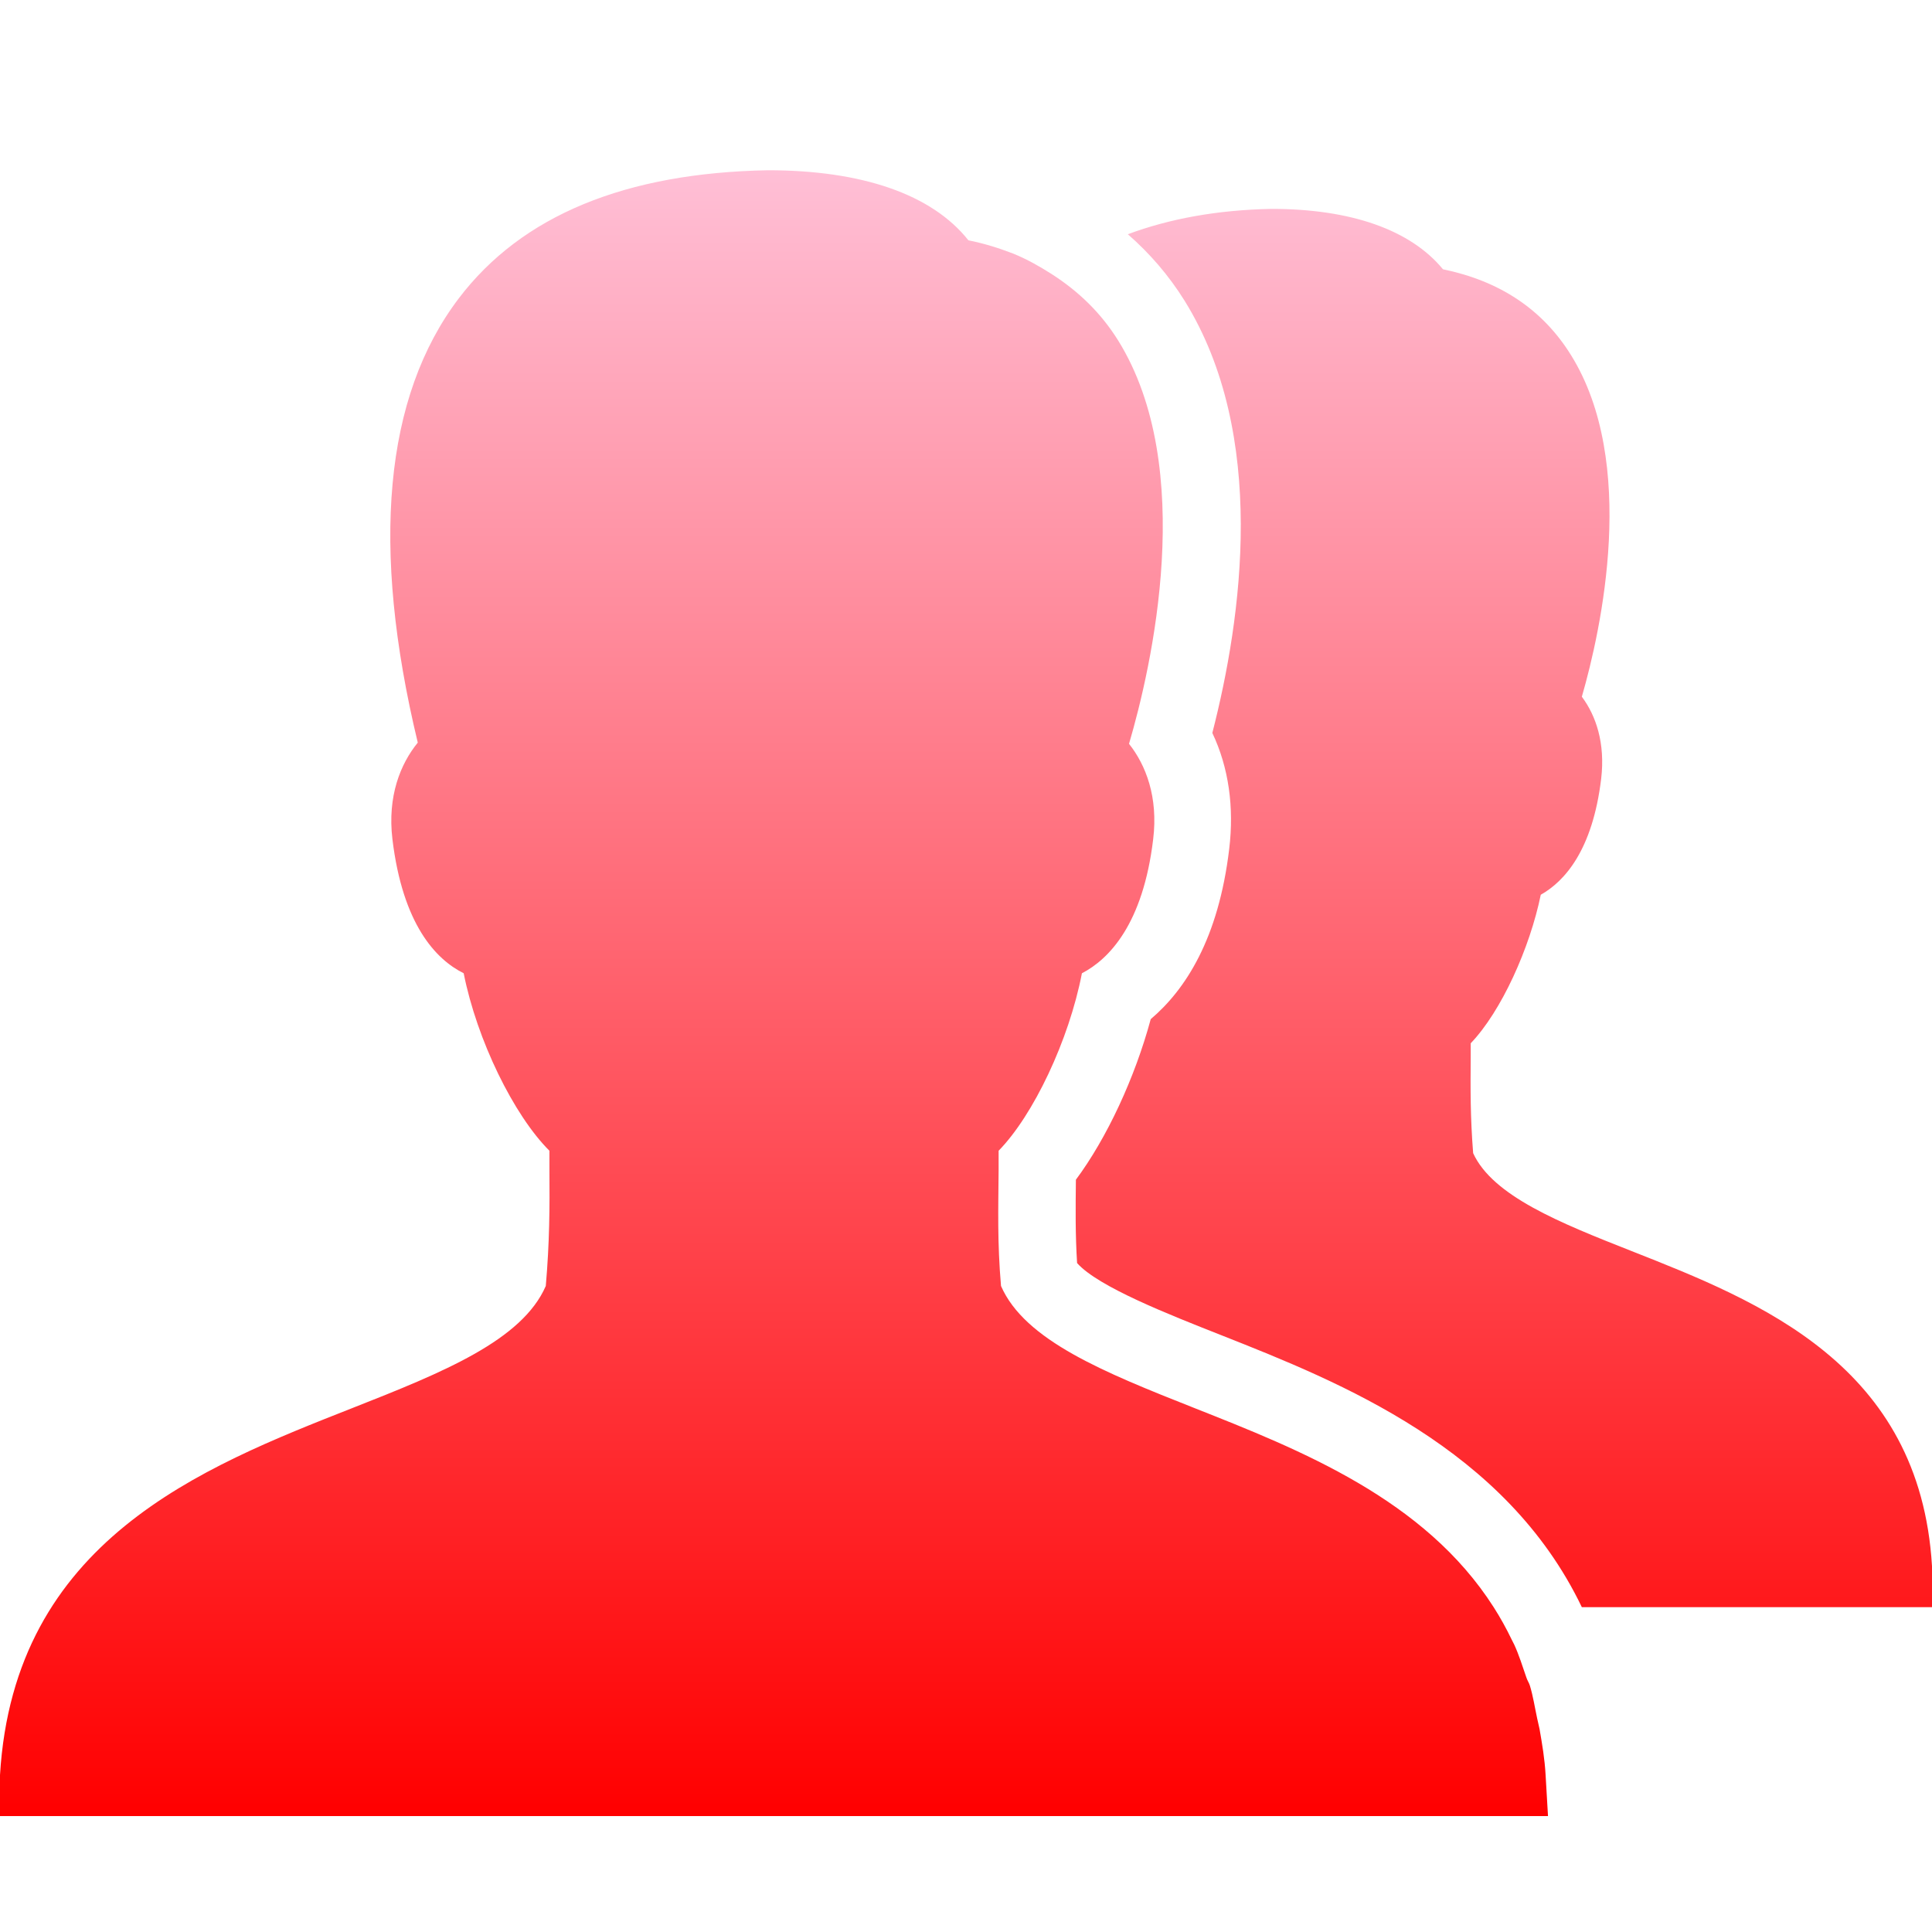 <svg width="50" height="50" viewBox="0 0 50 50" fill="none" xmlns="http://www.w3.org/2000/svg">
<g clip-path="url(#clip0)">
<path d="M19.875 4.406C16.195 4.473 13.508 5.57 11.875 7.719C9.941 10.266 9.59 14.145 10.812 19.219C10.363 19.77 10.023 20.605 10.156 21.719C10.422 23.922 11.277 24.828 12 25.188C12.344 26.918 13.297 28.863 14.219 29.781V30.25C14.227 31.266 14.223 32.145 14.125 33.281C13.512 34.688 11.477 35.512 9.125 36.438C5.219 37.977 0.363 39.871 0 45.938L-0.062 47H40.062L40 45.938C39.977 45.516 39.91 45.133 39.844 44.75C39.824 44.652 39.801 44.562 39.781 44.469C39.719 44.18 39.676 43.895 39.594 43.625C39.57 43.547 39.523 43.484 39.5 43.406C39.402 43.121 39.309 42.824 39.188 42.562C39.168 42.52 39.145 42.48 39.125 42.438C38.98 42.137 38.828 41.863 38.656 41.594C36.871 38.797 33.66 37.527 30.906 36.438C28.566 35.512 26.52 34.688 25.906 33.281C25.809 32.148 25.836 31.293 25.844 30.281V29.781C26.742 28.863 27.664 26.926 28 25.188C28.703 24.824 29.582 23.914 29.844 21.719C29.977 20.629 29.656 19.801 29.219 19.25C29.801 17.27 30.988 12.113 28.938 8.812C28.488 8.09 27.906 7.535 27.219 7.094C26.906 6.895 26.578 6.707 26.219 6.562C25.855 6.422 25.473 6.301 25.062 6.219C24.117 5.027 22.305 4.406 19.875 4.406ZM32.906 5.406C31.488 5.434 30.258 5.664 29.188 6.062C29.75 6.551 30.25 7.129 30.656 7.781C32.812 11.254 32.141 15.988 31.375 18.969C31.801 19.867 31.941 20.891 31.812 21.969C31.535 24.293 30.68 25.613 29.781 26.375C29.371 27.891 28.648 29.449 27.844 30.531C27.836 31.289 27.828 31.93 27.875 32.688C28.418 33.301 30.242 34.016 31.625 34.562C34.688 35.773 38.965 37.48 40.938 41.594H50.062L50 40.531C49.688 35.32 45.539 33.684 42.219 32.375C40.375 31.648 38.633 30.953 38.125 29.844C38.051 28.91 38.055 28.184 38.062 27.344V27C38.859 26.168 39.594 24.527 39.875 23.156C40.492 22.809 41.215 22.004 41.438 20.156C41.547 19.234 41.305 18.523 40.938 18.031C41.441 16.293 42.391 11.973 40.656 9.188C39.918 8 38.805 7.27 37.344 6.969C36.508 5.953 34.973 5.406 32.906 5.406Z" fill="url(#paint0_linear)"/>
</g>
<defs>
<linearGradient id="paint0_linear" x1="25" y1="4.406" x2="25" y2="47" gradientUnits="userSpaceOnUse">
<stop stop-color="#FFBFD6"/>
<stop offset="1" stop-color="#FF0000"/>
</linearGradient>
<clipPath id="clip0">
<rect width="50" height="50" fill="white"/>
</clipPath>
</defs>
</svg>
